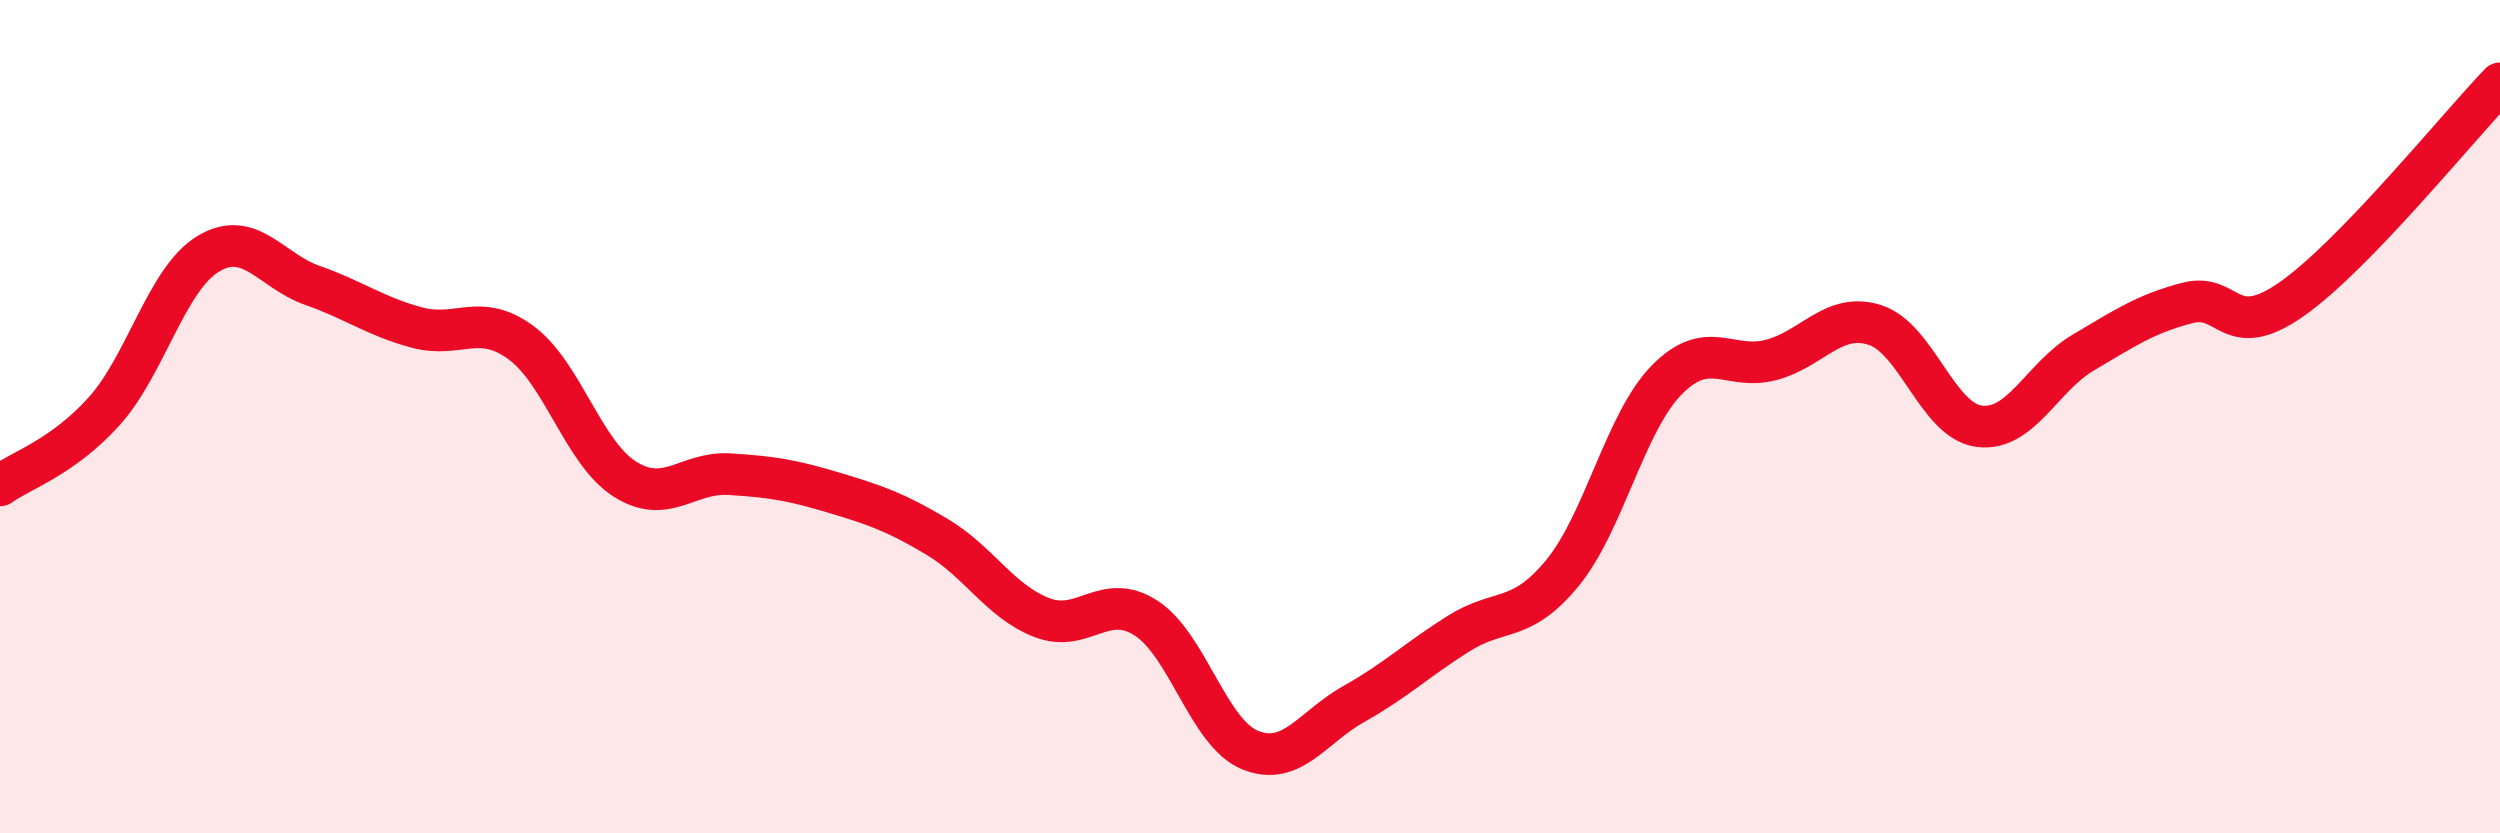 
    <svg width="60" height="20" viewBox="0 0 60 20" xmlns="http://www.w3.org/2000/svg">
      <path
        d="M 0,11.65 C 0.5,11.29 1.5,10.98 2.5,9.87 C 3.5,8.76 4,6.69 5,6.09 C 6,5.49 6.5,6.5 7.5,6.85 C 8.5,7.2 9,7.59 10,7.86 C 11,8.13 11.5,7.49 12.5,8.22 C 13.5,8.95 14,10.87 15,11.5 C 16,12.13 16.5,11.32 17.5,11.38 C 18.5,11.44 19,11.52 20,11.82 C 21,12.12 21.5,12.29 22.5,12.89 C 23.5,13.49 24,14.43 25,14.82 C 26,15.21 26.5,14.19 27.5,14.83 C 28.5,15.47 29,17.59 30,18 C 31,18.41 31.5,17.45 32.5,16.89 C 33.5,16.33 34,15.84 35,15.21 C 36,14.58 36.5,14.97 37.5,13.75 C 38.5,12.53 39,10.14 40,9.12 C 41,8.1 41.5,8.9 42.5,8.64 C 43.5,8.38 44,7.48 45,7.8 C 46,8.12 46.5,10.1 47.5,10.23 C 48.5,10.36 49,9.05 50,8.46 C 51,7.87 51.5,7.53 52.5,7.27 C 53.5,7.01 53.5,8.23 55,7.18 C 56.5,6.13 59,3.04 60,2L60 20L0 20Z"
        fill="#EB0A25"
        opacity="0.1"
        stroke-linecap="round"
        stroke-linejoin="round"
      />
      <path
        d="M 0,11.65 C 0.5,11.29 1.5,10.98 2.5,9.87 C 3.5,8.76 4,6.69 5,6.09 C 6,5.49 6.5,6.5 7.5,6.85 C 8.5,7.2 9,7.59 10,7.86 C 11,8.13 11.5,7.49 12.5,8.22 C 13.5,8.95 14,10.87 15,11.5 C 16,12.13 16.5,11.32 17.5,11.38 C 18.5,11.44 19,11.52 20,11.82 C 21,12.12 21.5,12.29 22.5,12.89 C 23.5,13.49 24,14.43 25,14.82 C 26,15.21 26.5,14.19 27.5,14.83 C 28.5,15.47 29,17.59 30,18 C 31,18.41 31.5,17.45 32.5,16.89 C 33.5,16.33 34,15.84 35,15.21 C 36,14.58 36.5,14.97 37.5,13.75 C 38.5,12.53 39,10.14 40,9.12 C 41,8.1 41.5,8.9 42.5,8.64 C 43.5,8.38 44,7.48 45,7.8 C 46,8.12 46.5,10.1 47.5,10.23 C 48.5,10.36 49,9.05 50,8.46 C 51,7.87 51.5,7.53 52.5,7.27 C 53.5,7.01 53.5,8.23 55,7.18 C 56.5,6.13 59,3.04 60,2"
        stroke="#EB0A25"
        stroke-width="1"
        fill="none"
        stroke-linecap="round"
        stroke-linejoin="round"
      />
    </svg>
  